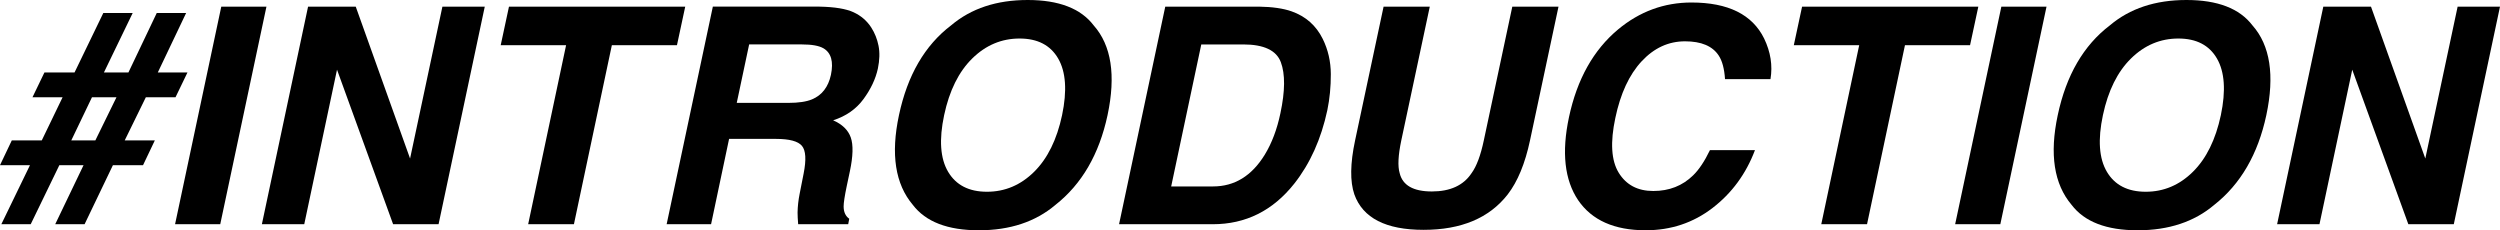<?xml version="1.0" encoding="utf-8"?>
<!-- Generator: Adobe Illustrator 24.1.2, SVG Export Plug-In . SVG Version: 6.00 Build 0)  -->
<svg version="1.1" id="&#x30EC;&#x30A4;&#x30E4;&#x30FC;_1" xmlns="http://www.w3.org/2000/svg" xmlns:xlink="http://www.w3.org/1999/xlink" x="0px" y="0px" viewbox="0 0 425.261 39.171" style="enable-background:new 0 0 425.261 39.171;" xml:space="preserve" width="425.261" height="39.171">
<g>
	<path d="M2.009,23.879h5.098l3.54-7.332H5.524l2.034-4.219h5.122l4.896-10.119h4.997l-4.896,10.119h4.168l4.821-10.119h4.997
		l-4.821,10.119h5.047l-2.034,4.219h-5.047l-3.591,7.332h5.123l-2.009,4.218h-5.123l-4.82,10.044H9.392l4.821-10.044h-4.118
		L5.224,38.142H0.227l4.871-10.044H0L2.009,23.879z M16.222,23.879l3.59-7.332h-4.168l-3.516,7.332H16.222z"/>
	<path d="M37.464,38.142H29.78L37.64,1.13h7.684L37.464,38.142z"/>
	<path d="M52.404,1.13h8.11l9.241,25.838L75.255,1.13h7.206l-7.859,37.012h-7.733l-9.542-26.29l-5.574,26.29h-7.207L52.404,1.13z"/>
	<path d="M116.56,1.13l-1.405,6.554H104.08l-6.453,30.458h-7.784l6.453-30.458H85.173l1.406-6.554H116.56z"/>
	<path d="M148.198,4.67c0.603,0.938,1.018,1.975,1.243,3.113c0.227,1.139,0.188,2.436-0.113,3.892
		c-0.385,1.758-1.201,3.486-2.448,5.185c-1.247,1.699-2.967,2.9-5.159,3.604c1.557,0.687,2.557,1.662,3,2.925
		c0.443,1.264,0.39,3.193-0.163,5.788l-0.527,2.486c-0.352,1.691-0.527,2.837-0.527,3.44c0,0.954,0.318,1.657,0.954,2.109
		l-0.176,0.929h-8.512c-0.067-0.82-0.101-1.481-0.101-1.984c0.017-1.038,0.134-2.101,0.352-3.189l0.678-3.44
		c0.469-2.36,0.372-3.934-0.289-4.721c-0.661-0.787-2.13-1.18-4.406-1.18h-7.985l-3.063,14.514h-7.558l7.859-37.012h18.154
		c2.578,0.05,4.503,0.368,5.775,0.954C146.457,2.67,147.462,3.532,148.198,4.67z M127.433,7.558l-2.109,9.944h8.764
		c1.741,0,3.089-0.201,4.043-0.603c1.69-0.703,2.762-2.092,3.214-4.168c0.469-2.243,0.041-3.75-1.28-4.52
		c-0.754-0.435-1.968-0.653-3.642-0.653H127.433z"/>
	<path d="M179.535,34.852c-3.398,2.879-7.742,4.319-13.031,4.319c-5.29,0-9.032-1.439-11.225-4.319
		c-2.997-3.532-3.783-8.621-2.36-15.267c1.439-6.78,4.395-11.868,8.864-15.267C165.181,1.439,169.524,0,174.814,0
		s9.031,1.439,11.225,4.319c3.013,3.398,3.8,8.487,2.36,15.267C186.977,26.231,184.021,31.32,179.535,34.852z M180.665,19.585
		c0.87-4.151,0.648-7.361-0.665-9.63c-1.314-2.268-3.503-3.402-6.566-3.402s-5.746,1.13-8.048,3.39s-3.896,5.474-4.783,9.642
		c-0.888,4.168-0.661,7.382,0.678,9.642c1.34,2.26,3.541,3.39,6.604,3.39s5.737-1.13,8.022-3.39S179.778,23.754,180.665,19.585z"/>
	<path d="M219.712,1.933c2.41,0.854,4.176,2.419,5.297,4.696c0.904,1.841,1.361,3.833,1.369,5.976
		c0.008,2.143-0.188,4.185-0.59,6.127c-1.055,4.921-2.93,9.089-5.625,12.504c-3.648,4.604-8.27,6.905-13.86,6.905h-15.945
		l7.859-37.012h15.946C216.438,1.164,218.288,1.431,219.712,1.933z M204.344,7.558l-5.122,24.156h7.131
		c3.65,0,6.58-1.799,8.789-5.398c1.205-1.975,2.092-4.327,2.662-7.056c0.803-3.766,0.828-6.658,0.074-8.675
		c-0.752-2.017-2.887-3.026-6.402-3.026H204.344z"/>
	<path d="M235.354,1.13h7.859l-4.846,22.75c-0.536,2.544-0.628,4.403-0.276,5.574c0.502,2.076,2.326,3.114,5.474,3.114
		c3.13,0,5.382-1.038,6.755-3.114c0.854-1.171,1.548-3.03,2.084-5.574l4.846-22.75h7.859l-4.846,22.75
		c-0.837,3.934-2.101,6.997-3.792,9.19c-3.13,4.018-7.901,6.026-14.312,6.026s-10.337-2.009-11.776-6.026
		c-0.753-2.193-0.712-5.256,0.126-9.19L235.354,1.13z"/>
	<path d="M275.255,4.997c3.666-3.046,7.825-4.57,12.479-4.57c6.227,0,10.345,2.042,12.354,6.126c1.105,2.294,1.465,4.595,1.08,6.905
		h-7.734c-0.117-1.774-0.477-3.113-1.079-4.018c-1.055-1.607-2.963-2.411-5.726-2.411c-2.812,0-5.272,1.134-7.382,3.403
		c-2.109,2.268-3.6,5.478-4.47,9.629c-0.888,4.152-0.695,7.261,0.577,9.328c1.272,2.068,3.23,3.101,5.876,3.101
		c2.712,0,4.972-0.887,6.779-2.662c0.988-0.954,1.942-2.385,2.863-4.293h7.658c-1.523,4.034-3.93,7.315-7.219,9.843
		c-3.29,2.528-7.086,3.792-11.388,3.792c-5.323,0-9.148-1.707-11.476-5.122c-2.31-3.432-2.829-8.136-1.557-14.112
		C268.266,13.476,271.053,8.496,275.255,4.997z"/>
	<path d="M336.522,1.13l-1.406,6.554h-11.073l-6.453,30.458h-7.784l6.453-30.458h-11.123l1.406-6.554H336.522z"/>
	<path d="M340.264,38.142h-7.684l7.859-37.012h7.684L340.264,38.142z"/>
	<path d="M376.648,34.852c-3.398,2.879-7.742,4.319-13.032,4.319s-9.031-1.439-11.224-4.319c-2.997-3.532-3.783-8.621-2.36-15.267
		c1.439-6.78,4.395-11.868,8.863-15.267C362.294,1.439,366.638,0,371.928,0s9.031,1.439,11.225,4.319
		c3.013,3.398,3.8,8.487,2.36,15.267C384.089,26.231,381.135,31.32,376.648,34.852z M377.778,19.585
		c0.87-4.151,0.648-7.361-0.665-9.63c-1.314-2.268-3.503-3.402-6.566-3.402s-5.746,1.13-8.048,3.39s-3.896,5.474-4.783,9.642
		c-0.888,4.168-0.662,7.382,0.678,9.642c1.339,2.26,3.541,3.39,6.604,3.39c3.063,0,5.738-1.13,8.023-3.39
		C375.305,26.968,376.891,23.754,377.778,19.585z"/>
	<path d="M395.205,1.13h8.11l9.24,25.838l5.499-25.838h7.206l-7.859,37.012h-7.733l-9.542-26.29l-5.574,26.29h-7.206L395.205,1.13z"/>
</g>
</svg>
